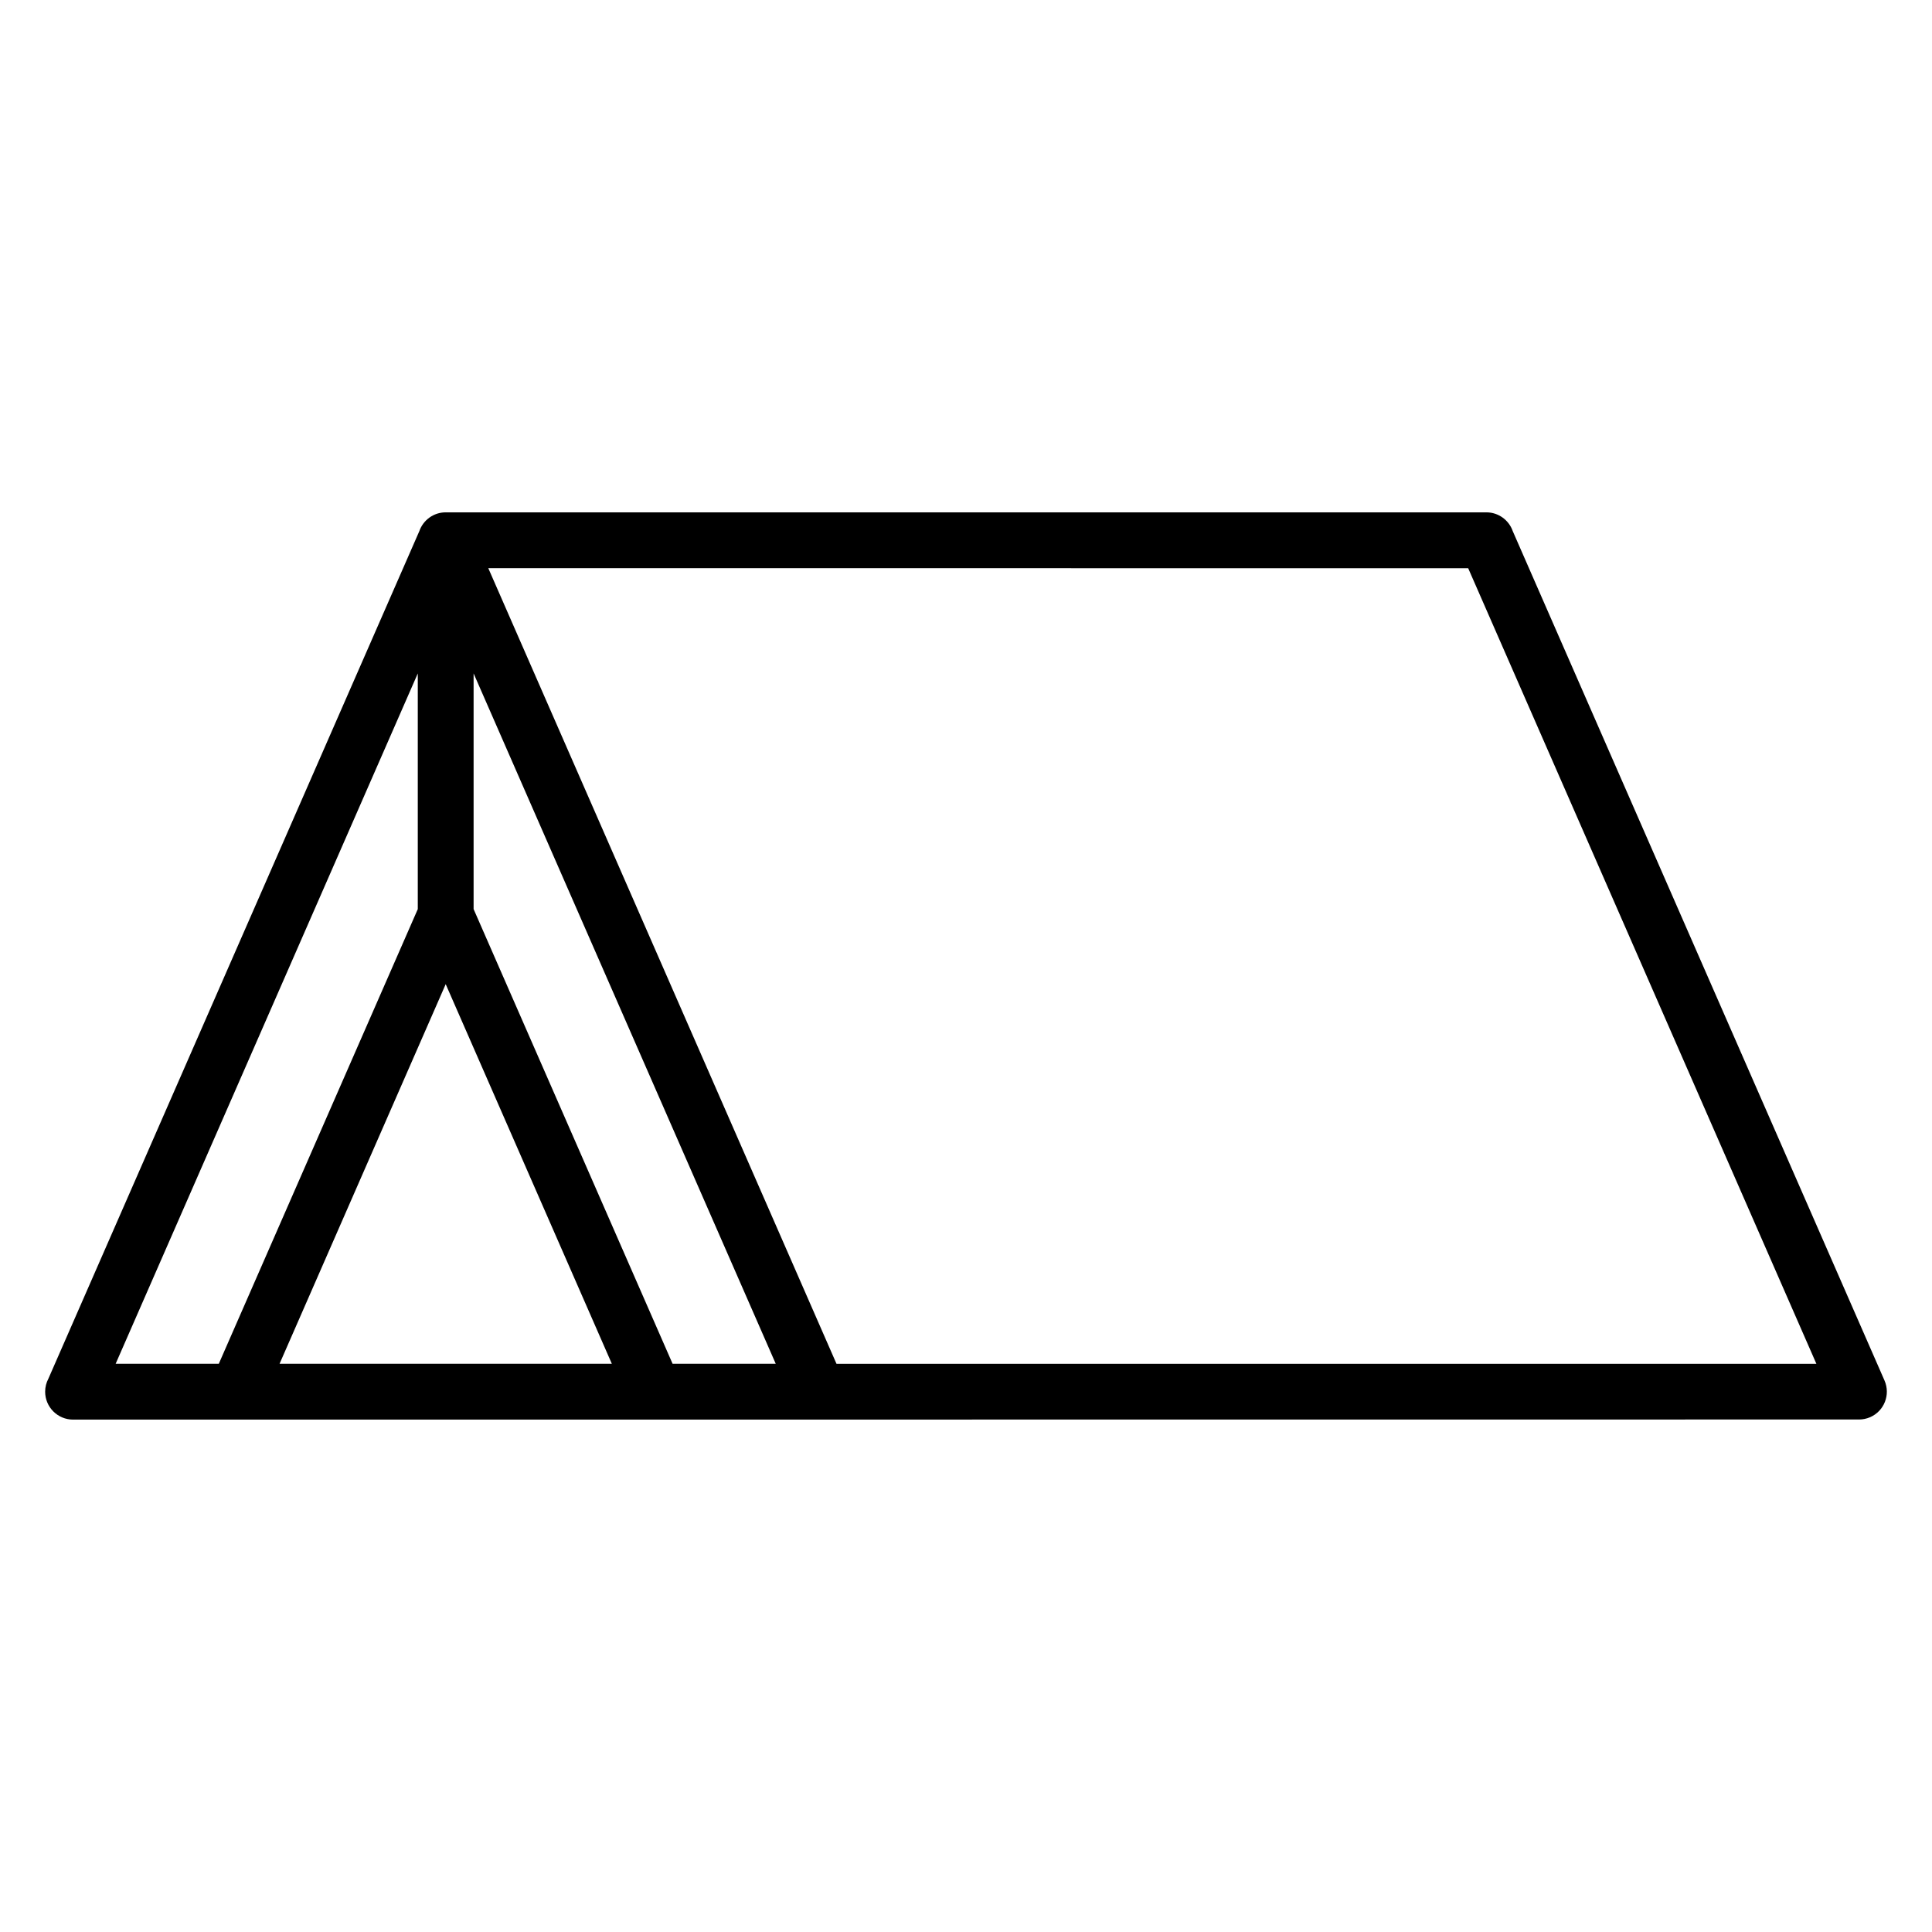 <?xml version="1.0" encoding="UTF-8"?>
<!-- Uploaded to: SVG Repo, www.svgrepo.com, Generator: SVG Repo Mixer Tools -->
<svg fill="#000000" width="800px" height="800px" version="1.1" viewBox="144 144 512 512" xmlns="http://www.w3.org/2000/svg">
 <path d="m273.4 294.57 44.852 102.48 47.43 108.38h259.68l-92.281-210.85zm31.332 108.37-35.223-80.477v62.457l48.742 111.37 3.992 9.125h27.336zm56.137 117.27h-197.51c-4.082 0-7.394-3.312-7.394-7.394 0-1.254 0.316-2.43 0.863-3.465l98.305-224.61c1.008-2.891 3.754-4.965 6.988-4.965h275.78c3.231 0 5.981 2.074 6.988 4.965l98.531 225.12c1.625 3.734-0.078 8.082-3.812 9.707-0.961 0.418-1.961 0.613-2.949 0.613l-98.766 0.004h-98.754zm-98.754-14.789h44.031l-1.414-3.231-42.617-97.375-42.617 97.375-1.414 3.231zm-87.469 0h27.336l3.992-9.125 48.742-111.37v-62.457l-35.223 80.477z" fill-rule="evenodd"/>
</svg>